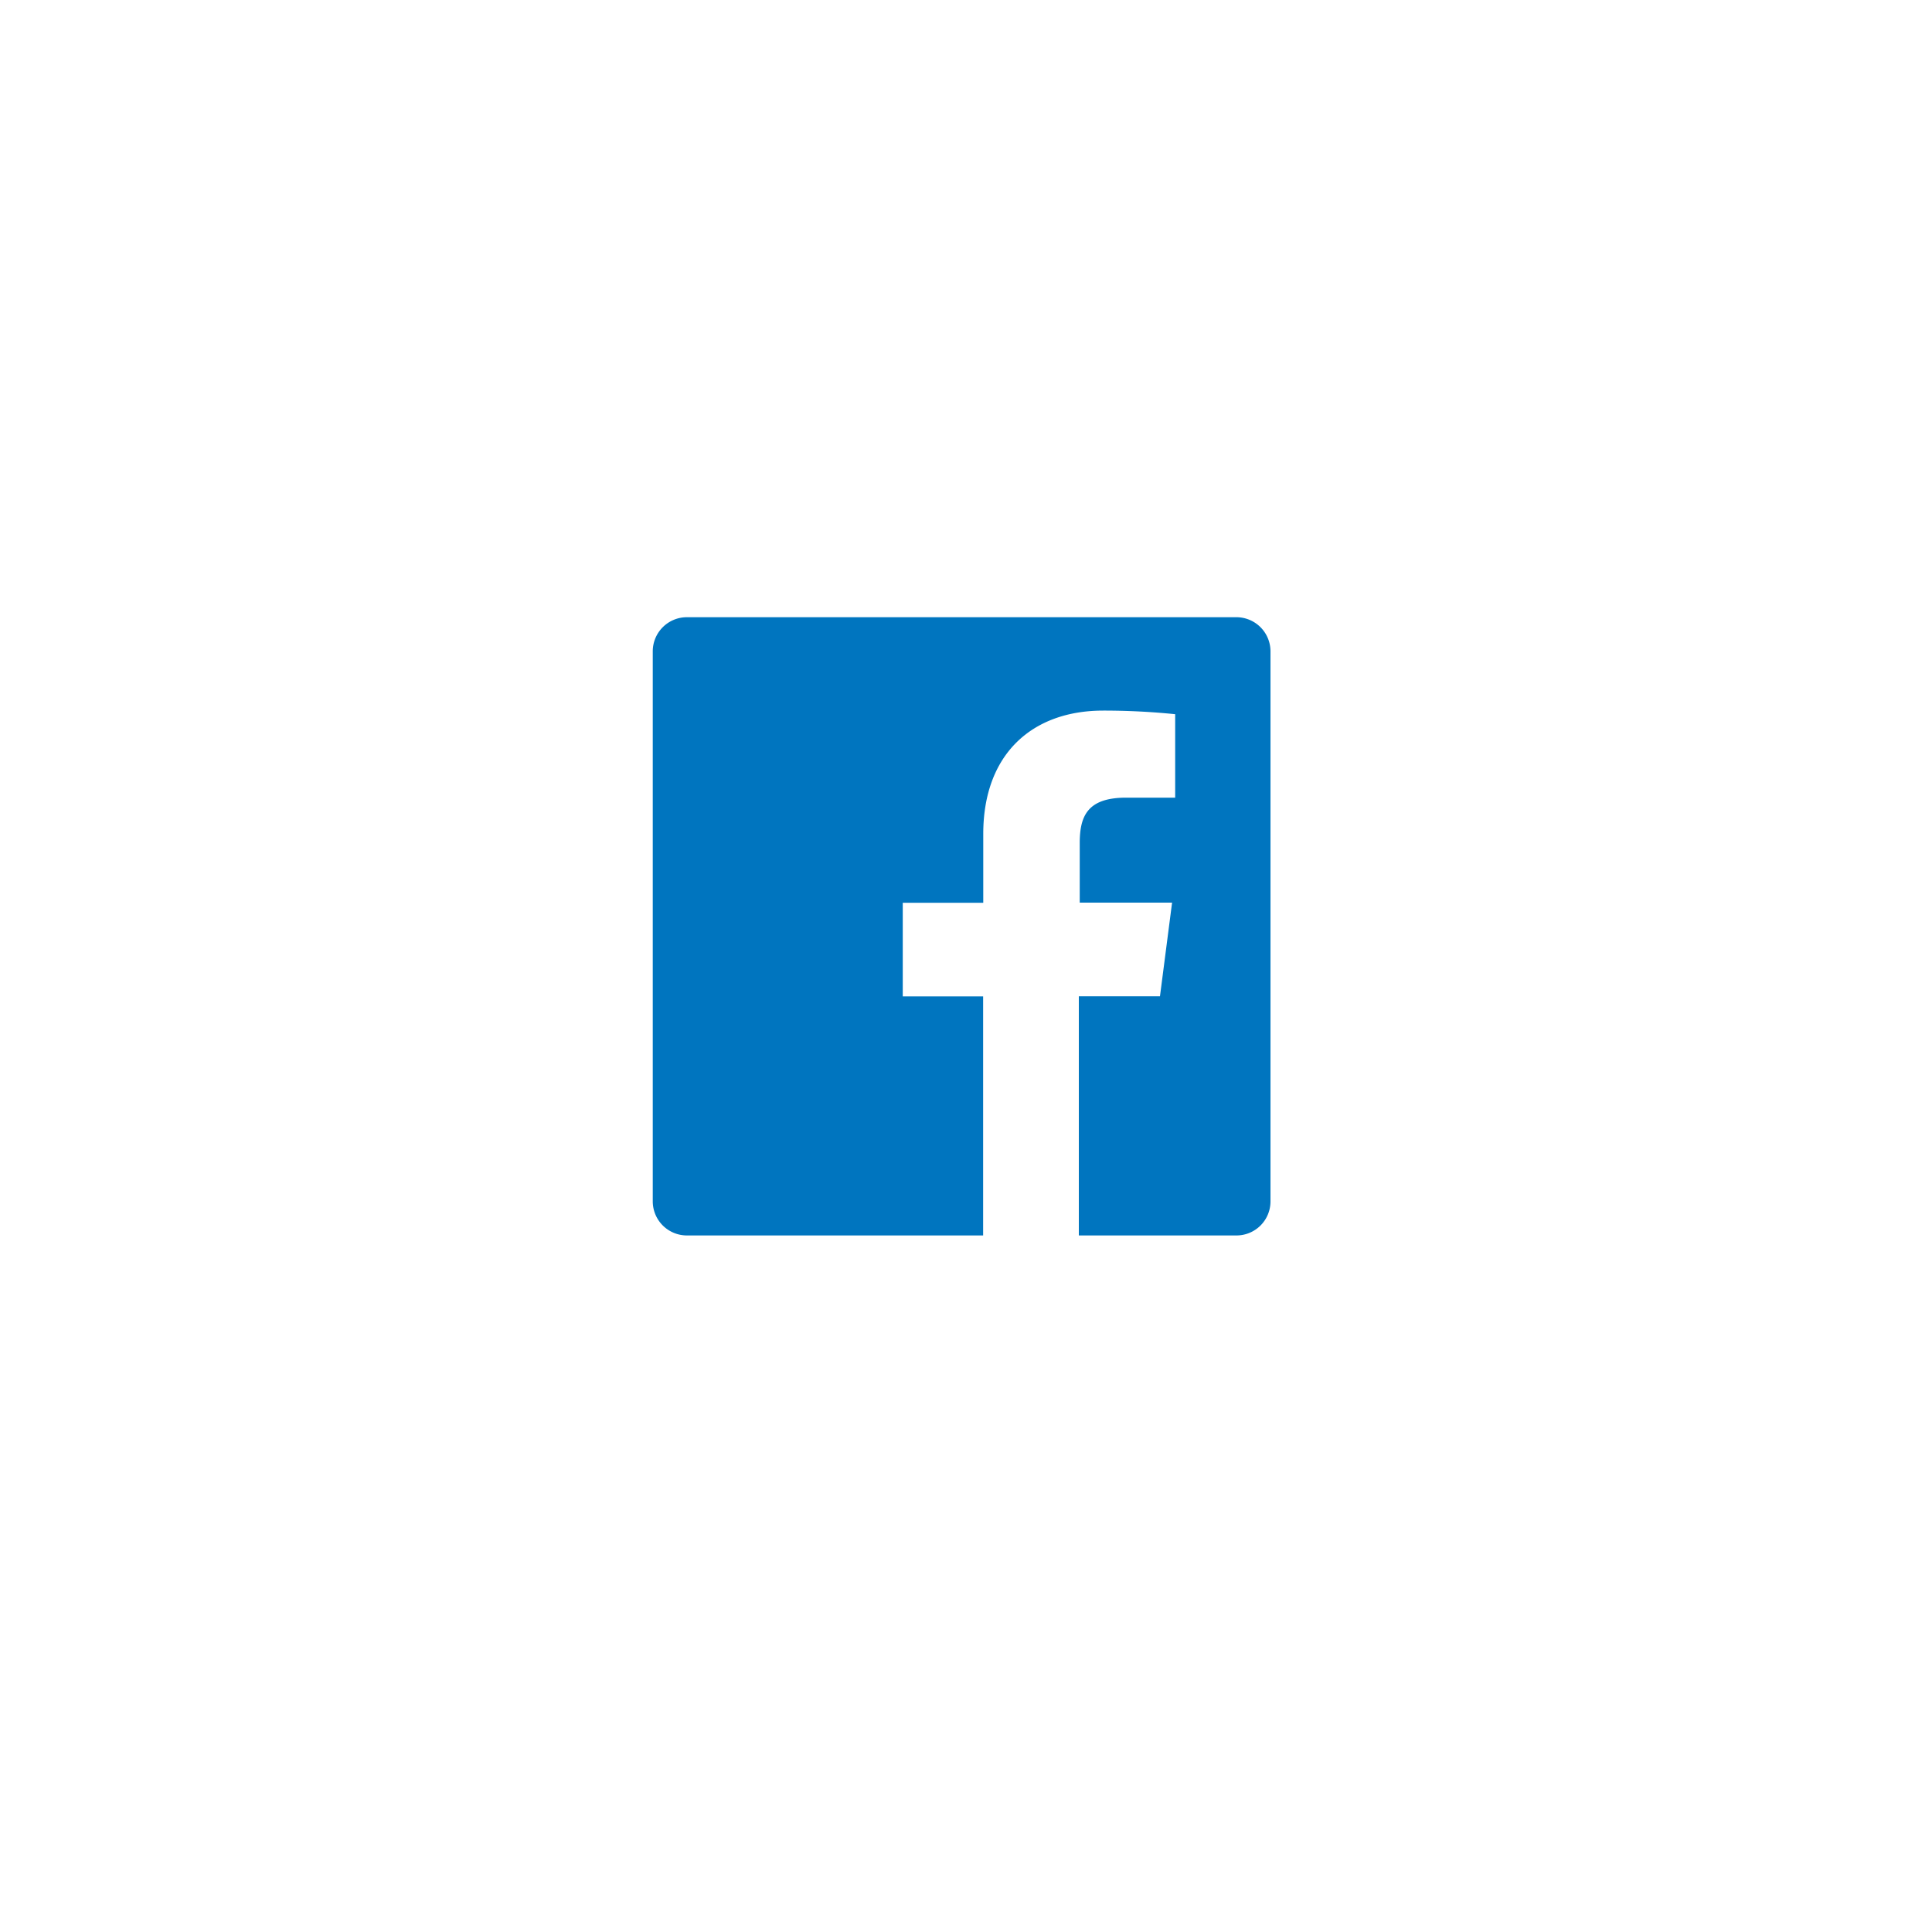 <?xml version="1.0" encoding="UTF-8"?> <svg xmlns="http://www.w3.org/2000/svg" id="Layer_1" data-name="Layer 1" viewBox="0 0 150 150"><defs><style>.cls-1{fill:#0075bf;}</style></defs><title>PW-Feature(Facebook)-Icon</title><path id="Path_512" data-name="Path 512" class="cls-1" d="M96,47.92H53.33a2.65,2.65,0,0,0-2.65,2.65h0v42.7a2.65,2.65,0,0,0,2.65,2.65h23V77.36H70.09V70.09h6.25V64.75c0-6.2,3.79-9.58,9.32-9.58a54.87,54.87,0,0,1,5.58.28v6.48H87.43c-3,0-3.6,1.43-3.6,3.53v4.62H91l-.94,7.27h-6.3V95.92H96a2.64,2.64,0,0,0,2.64-2.65V50.57A2.65,2.65,0,0,0,96,47.92Z"></path></svg> 